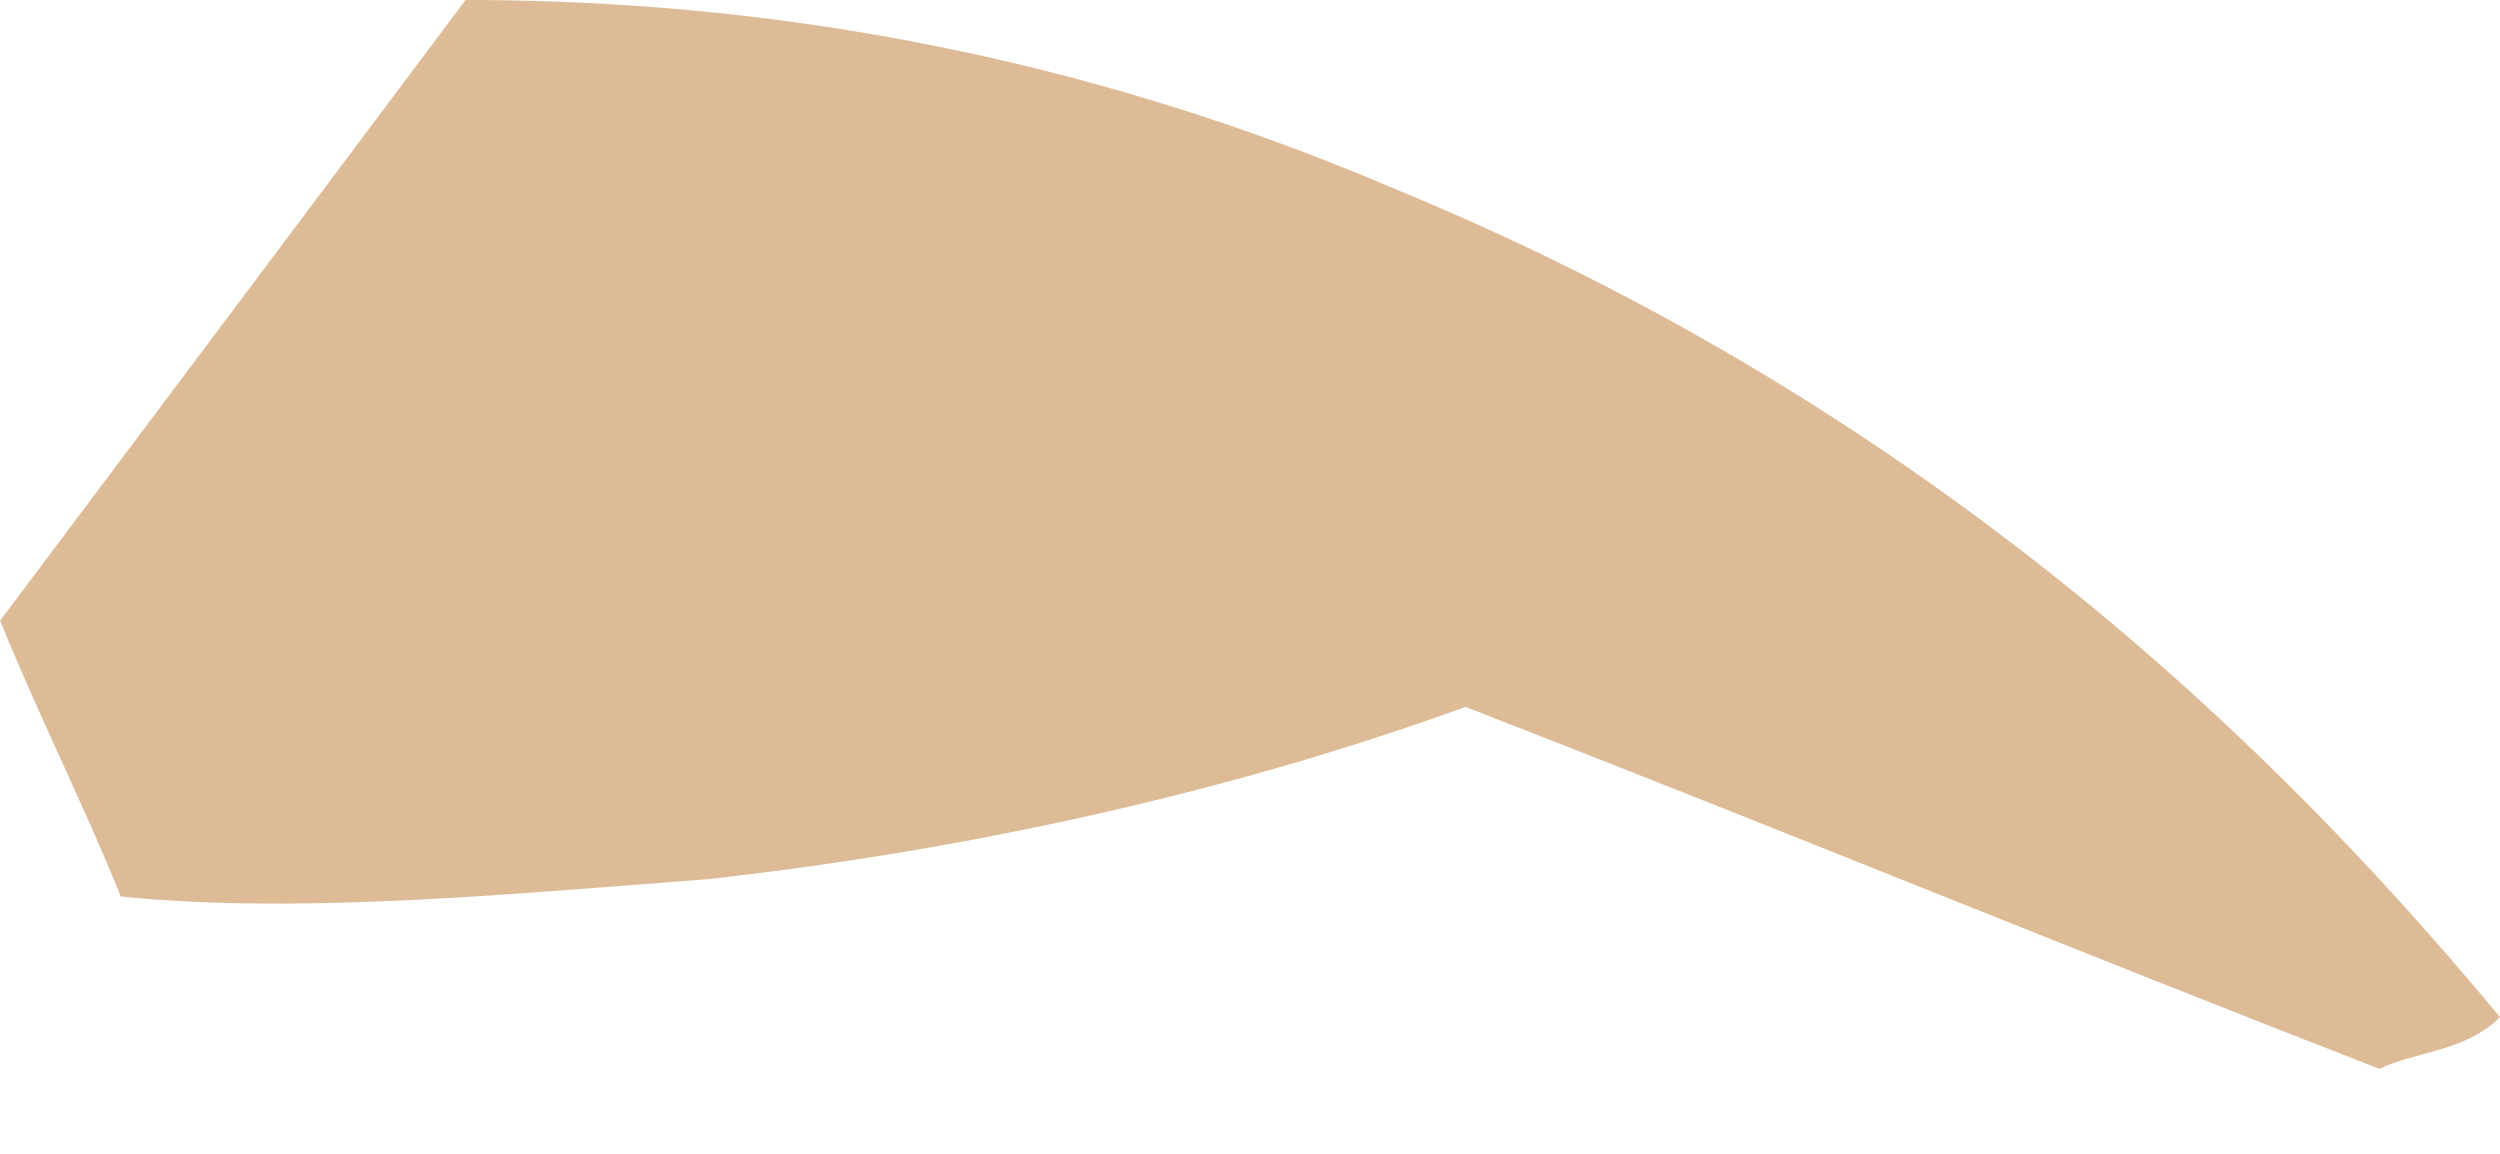 <svg width="13" height="6" viewBox="0 0 13 6" fill="none" xmlns="http://www.w3.org/2000/svg">
<path d="M2.421 0C1.615 1.076 0.808 2.152 0.001 3.227C0.18 3.676 0.449 4.213 0.628 4.662C1.525 4.751 2.511 4.662 3.677 4.572C5.29 4.393 6.635 4.034 7.621 3.676C9.235 4.303 10.759 4.931 12.373 5.558C12.552 5.469 12.821 5.469 13 5.289C12.104 4.213 10.31 2.241 7.262 0.986C5.38 0.179 3.677 0 2.421 0Z" fill="#DDBB97"/>
</svg>
